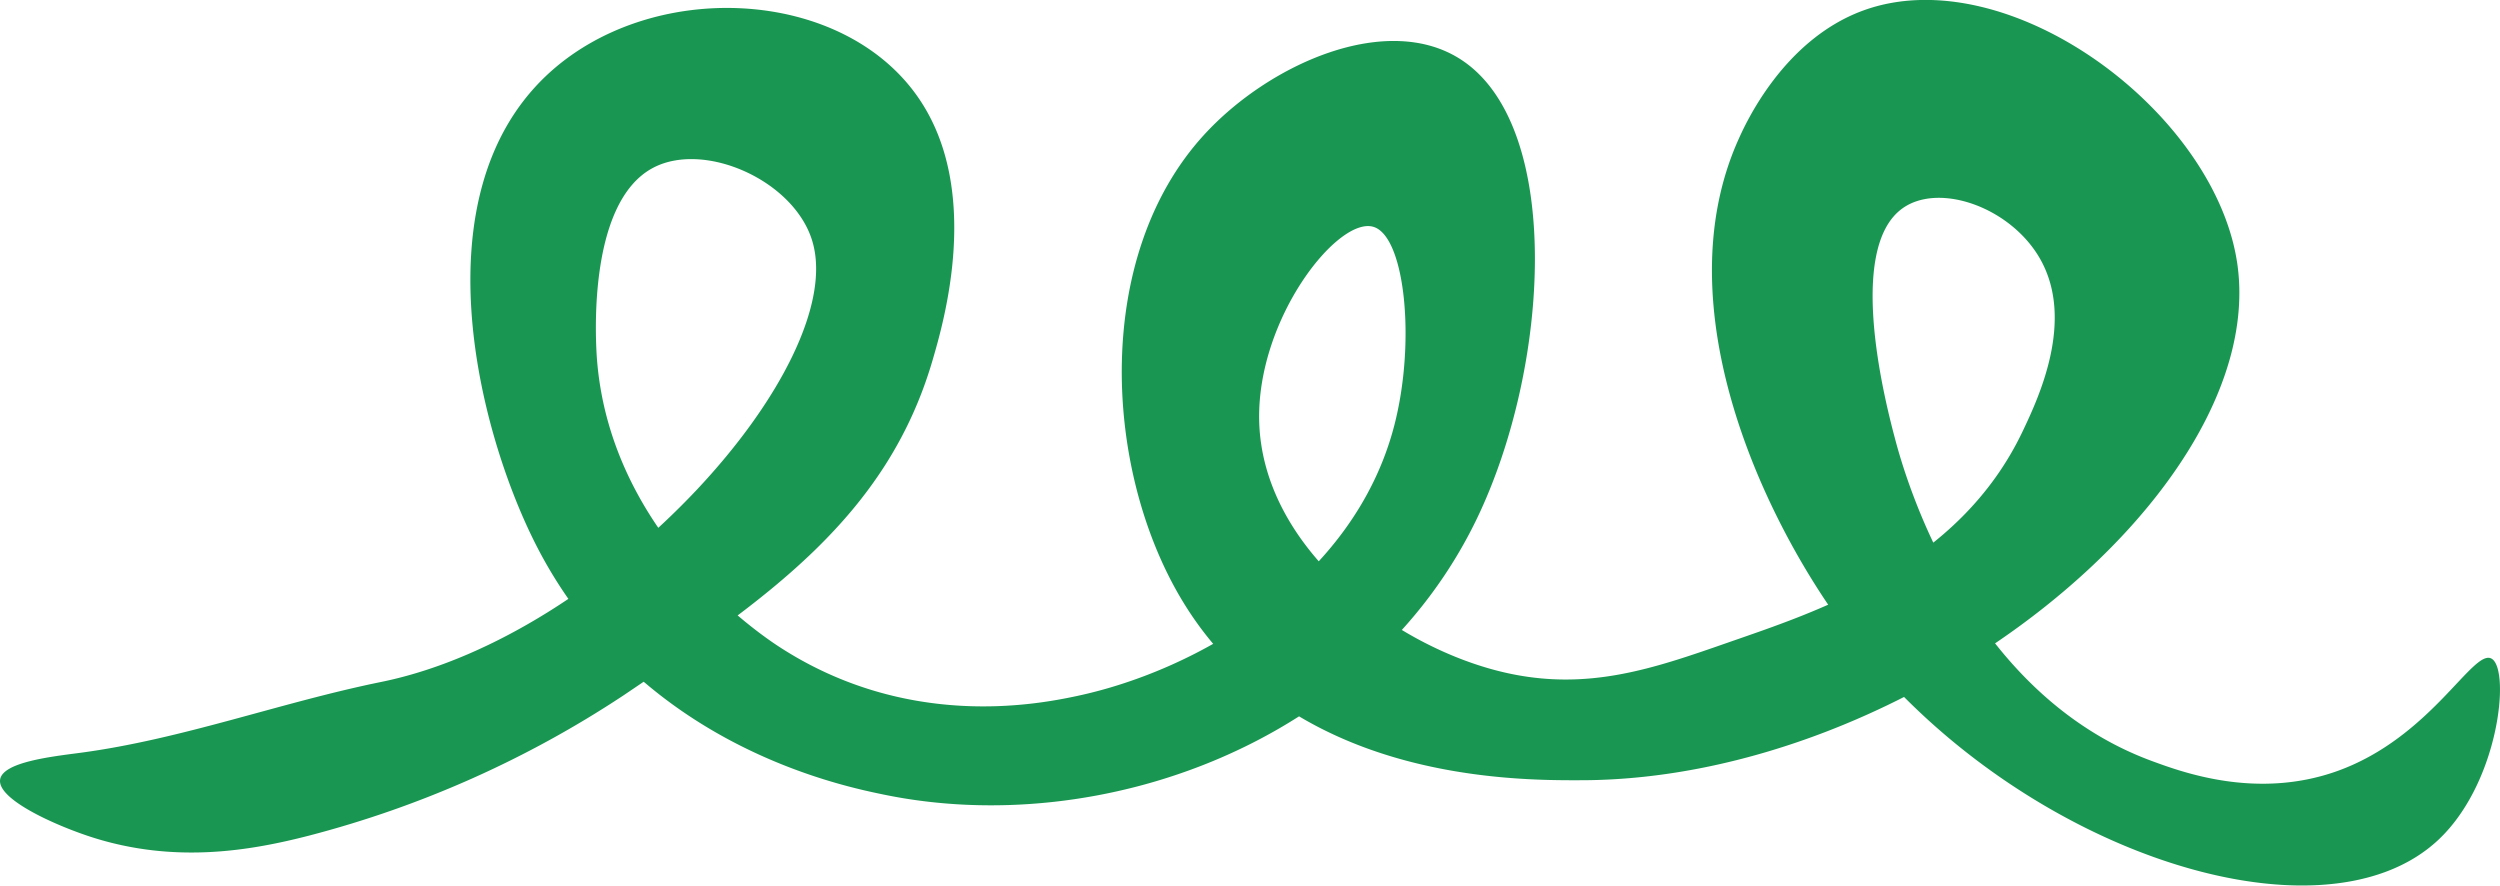 <svg id="Gruppe_747" data-name="Gruppe 747" xmlns="http://www.w3.org/2000/svg" xmlns:xlink="http://www.w3.org/1999/xlink" width="232.091" height="82.21" viewBox="0 0 232.091 82.21">
  <defs>
    <clipPath id="clip-path">
      <rect id="Rechteck_315" data-name="Rechteck 315" width="232.091" height="82.21" fill="none"/>
    </clipPath>
  </defs>
  <g id="Gruppe_57" data-name="Gruppe 57" transform="translate(0 0)" clip-path="url(#clip-path)">
    <path id="Pfad_112" data-name="Pfad 112" d="M28.7,77.579A97.277,97.277,0,0,0,57.891,64.557c13.215-8.925,24.439-16.5,28.7-31.157,1.028-3.521,4.549-15.627-1.249-24.2C78.26-1.283,60.27-2.053,50.678,7.066c-11.757,11.186-6.33,32.8-.974,43.409,9.383,18.572,28.207,22.447,32.358,23.3,20.17,4.156,45-4.8,55.031-25.586,6.81-14.114,8.053-36.309-1.357-42.585-6.863-4.586-17.926.3-23.992,6.96-10.19,11.181-9.323,30.678-2.2,42.838,10.029,17.124,30.926,17.059,37.337,17.037,30.554-.092,63.542-26.808,60.861-47.667C205.9,10.5,186.449-3.942,172.97.983c-7.434,2.724-10.949,10.567-11.584,11.988-7.03,15.7,2.5,35.641,10.282,45.891,15.153,19.939,43.684,29.51,54.73,19.083,5.593-5.281,6.653-15.632,4.952-16.768s-5.593,7.316-14.459,10.443c-7.412,2.611-14.271.081-17.129-.969-17.113-6.314-22.835-26.146-23.809-29.822-.775-2.923-4.7-17.694.694-21.5,3.424-2.417,10.093-.054,12.79,4.78,3.181,5.7-.215,12.887-1.631,15.875-5.97,12.634-19.185,16.811-27.4,19.68-6.912,2.412-13.005,4.533-20.676,2.783-10.2-2.325-22.517-11.5-22.83-23.325-.248-9.517,7.342-19.1,10.632-18.049,2.934.937,3.908,10.766,1.9,18.469-3.757,14.416-18.3,22.711-29.462,25.08-3.725.791-15.789,3.149-27.664-4.592-1.814-1.184-15.46-10.384-16.86-26.377-.1-1.082-1.163-14.825,5.265-18.109,4.78-2.439,13.016,1.238,14.7,6.836C78.863,33.826,56.6,58.986,35.39,63.314,26.007,65.225,16.872,68.649,7.4,69.9c-2.648.35-7.186.861-7.391,2.5-.226,1.819,5.044,4.2,8.457,5.308,7.822,2.525,14.895,1.243,20.235-.129" transform="translate(-0.001 -0.005)" fill="#199752"/>
  </g>
</svg>
